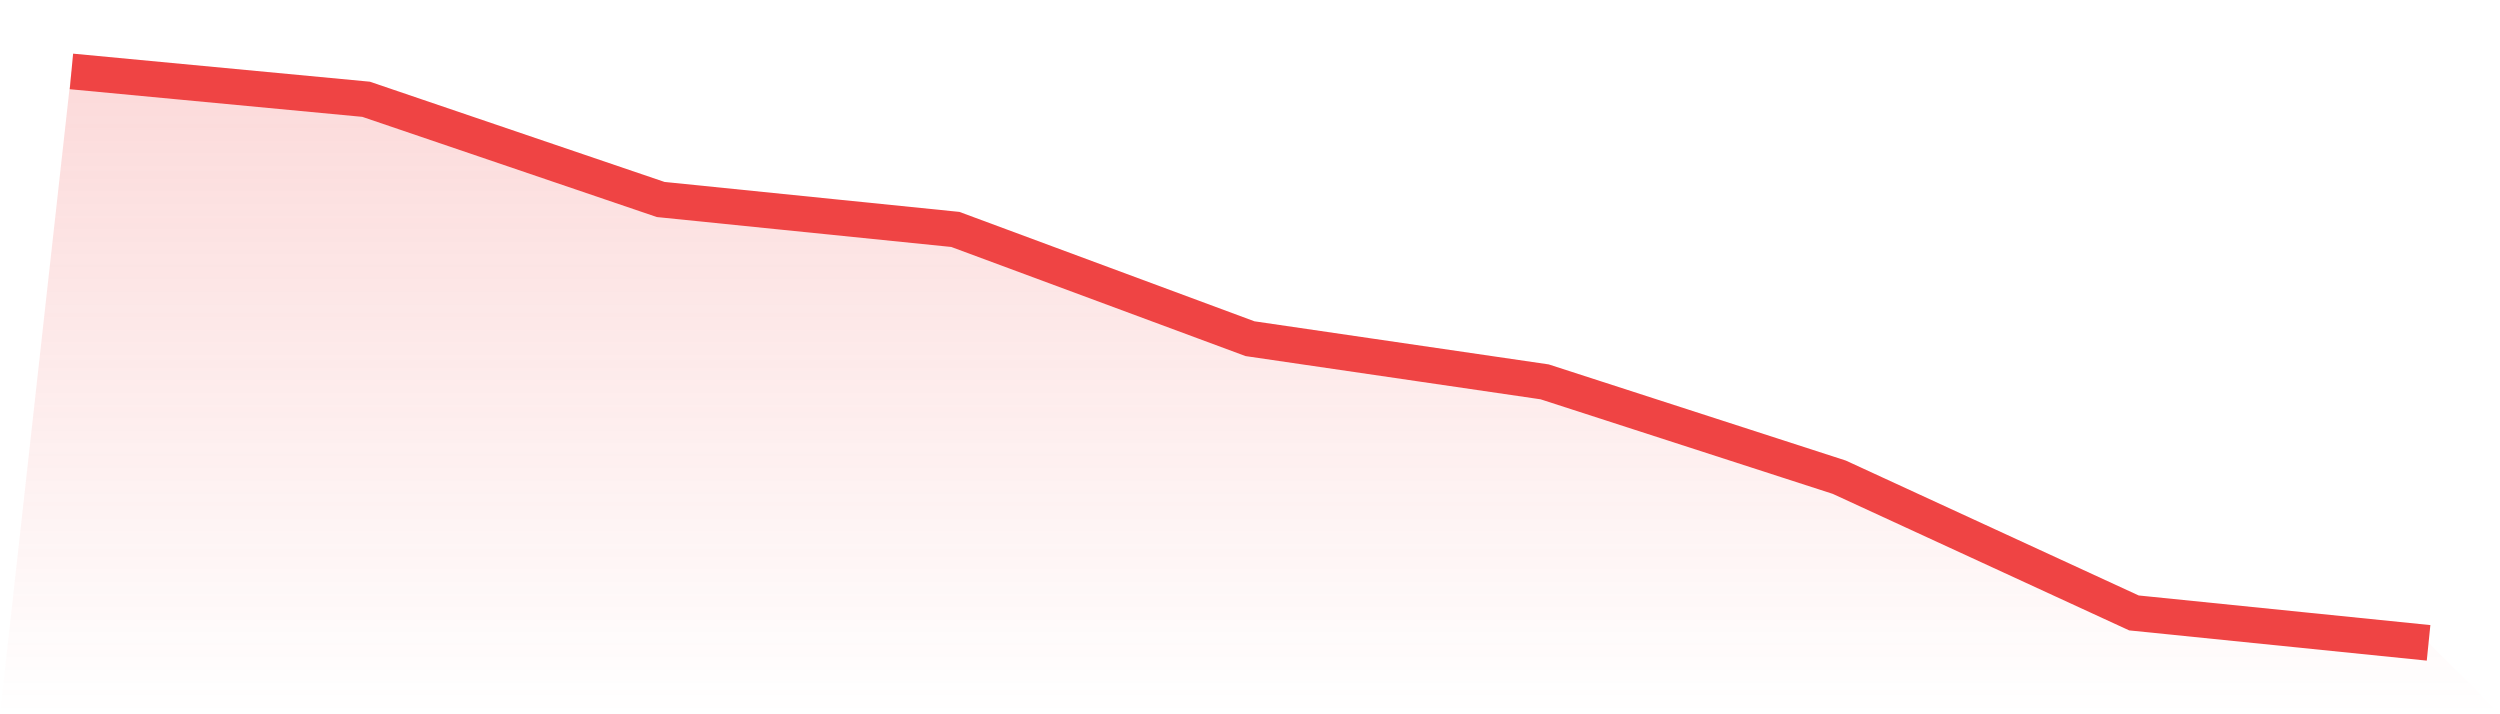 <svg viewBox="0 0 140 40" xmlns="http://www.w3.org/2000/svg">
<defs>
<linearGradient id="gradient" x1="0" x2="0" y1="0" y2="1">
<stop offset="0%" stop-color="#ef4444" stop-opacity="0.2"/>
<stop offset="100%" stop-color="#ef4444" stop-opacity="0"/>
</linearGradient>
</defs>
<path d="M4,4 L4,4 L20.5,5.559 L37,11.172 L53.5,12.848 L70,18.967 L86.5,21.384 L103,26.724 L119.5,34.324 L136,36 L140,40 L0,40 z" fill="url(#gradient)"/>
<path d="M4,4 L4,4 L20.5,5.559 L37,11.172 L53.5,12.848 L70,18.967 L86.5,21.384 L103,26.724 L119.5,34.324 L136,36" fill="none" stroke="#ef4444" stroke-width="2"/>
</svg>